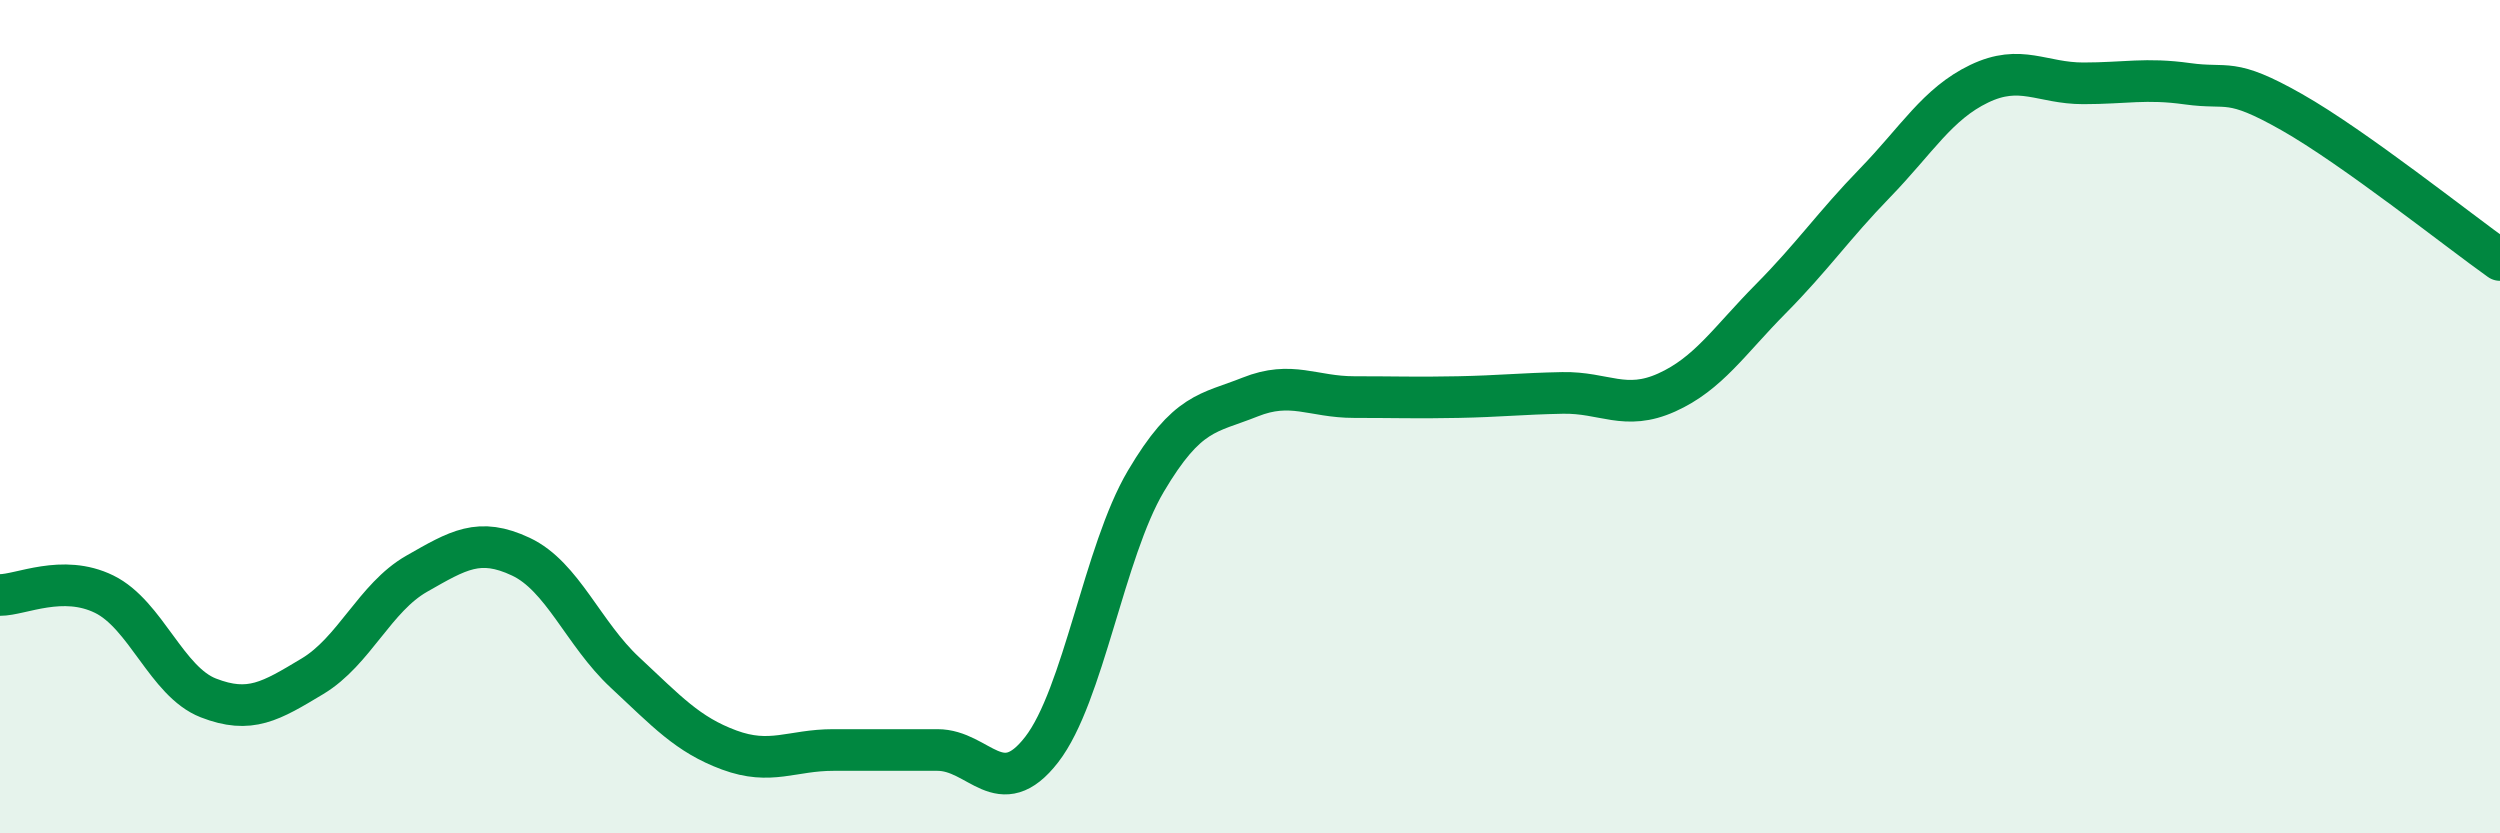
    <svg width="60" height="20" viewBox="0 0 60 20" xmlns="http://www.w3.org/2000/svg">
      <path
        d="M 0,14.28 C 0.5,14.28 1.5,13.77 2.5,14.26 C 3.5,14.75 4,16.36 5,16.75 C 6,17.14 6.5,16.83 7.5,16.23 C 8.5,15.63 9,14.34 10,13.77 C 11,13.2 11.5,12.89 12.5,13.36 C 13.5,13.83 14,15.21 15,16.14 C 16,17.07 16.5,17.63 17.5,18 C 18.5,18.37 19,18 20,18 C 21,18 21.5,18 22.5,18 C 23.5,18 24,19.28 25,17.99 C 26,16.7 26.5,13.24 27.5,11.55 C 28.5,9.86 29,9.93 30,9.53 C 31,9.13 31.5,9.53 32.5,9.53 C 33.5,9.53 34,9.55 35,9.53 C 36,9.51 36.5,9.45 37.5,9.43 C 38.5,9.41 39,9.87 40,9.42 C 41,8.97 41.5,8.18 42.5,7.17 C 43.5,6.16 44,5.42 45,4.39 C 46,3.36 46.5,2.49 47.5,2.01 C 48.5,1.53 49,2 50,2 C 51,2 51.5,1.87 52.5,2.01 C 53.5,2.15 53.5,1.84 55,2.69 C 56.5,3.54 59,5.53 60,6.24L60 20L0 20Z"
        fill="#008740"
        opacity="0.1"
        stroke-linecap="round"
        stroke-linejoin="round"
      />
      <path
        d="M 0,14.28 C 0.5,14.28 1.5,13.77 2.5,14.26 C 3.5,14.75 4,16.36 5,16.75 C 6,17.14 6.5,16.83 7.5,16.23 C 8.5,15.63 9,14.34 10,13.77 C 11,13.2 11.5,12.89 12.5,13.36 C 13.5,13.83 14,15.21 15,16.14 C 16,17.07 16.5,17.63 17.5,18 C 18.5,18.37 19,18 20,18 C 21,18 21.5,18 22.5,18 C 23.5,18 24,19.28 25,17.99 C 26,16.7 26.5,13.24 27.5,11.55 C 28.5,9.86 29,9.93 30,9.53 C 31,9.13 31.5,9.53 32.5,9.53 C 33.5,9.53 34,9.55 35,9.53 C 36,9.51 36.5,9.45 37.5,9.43 C 38.5,9.41 39,9.87 40,9.42 C 41,8.97 41.5,8.18 42.5,7.17 C 43.5,6.16 44,5.42 45,4.39 C 46,3.36 46.5,2.49 47.5,2.01 C 48.5,1.53 49,2 50,2 C 51,2 51.5,1.87 52.5,2.01 C 53.5,2.15 53.5,1.84 55,2.69 C 56.5,3.54 59,5.53 60,6.24"
        stroke="#008740"
        stroke-width="1"
        fill="none"
        stroke-linecap="round"
        stroke-linejoin="round"
      />
    </svg>
  